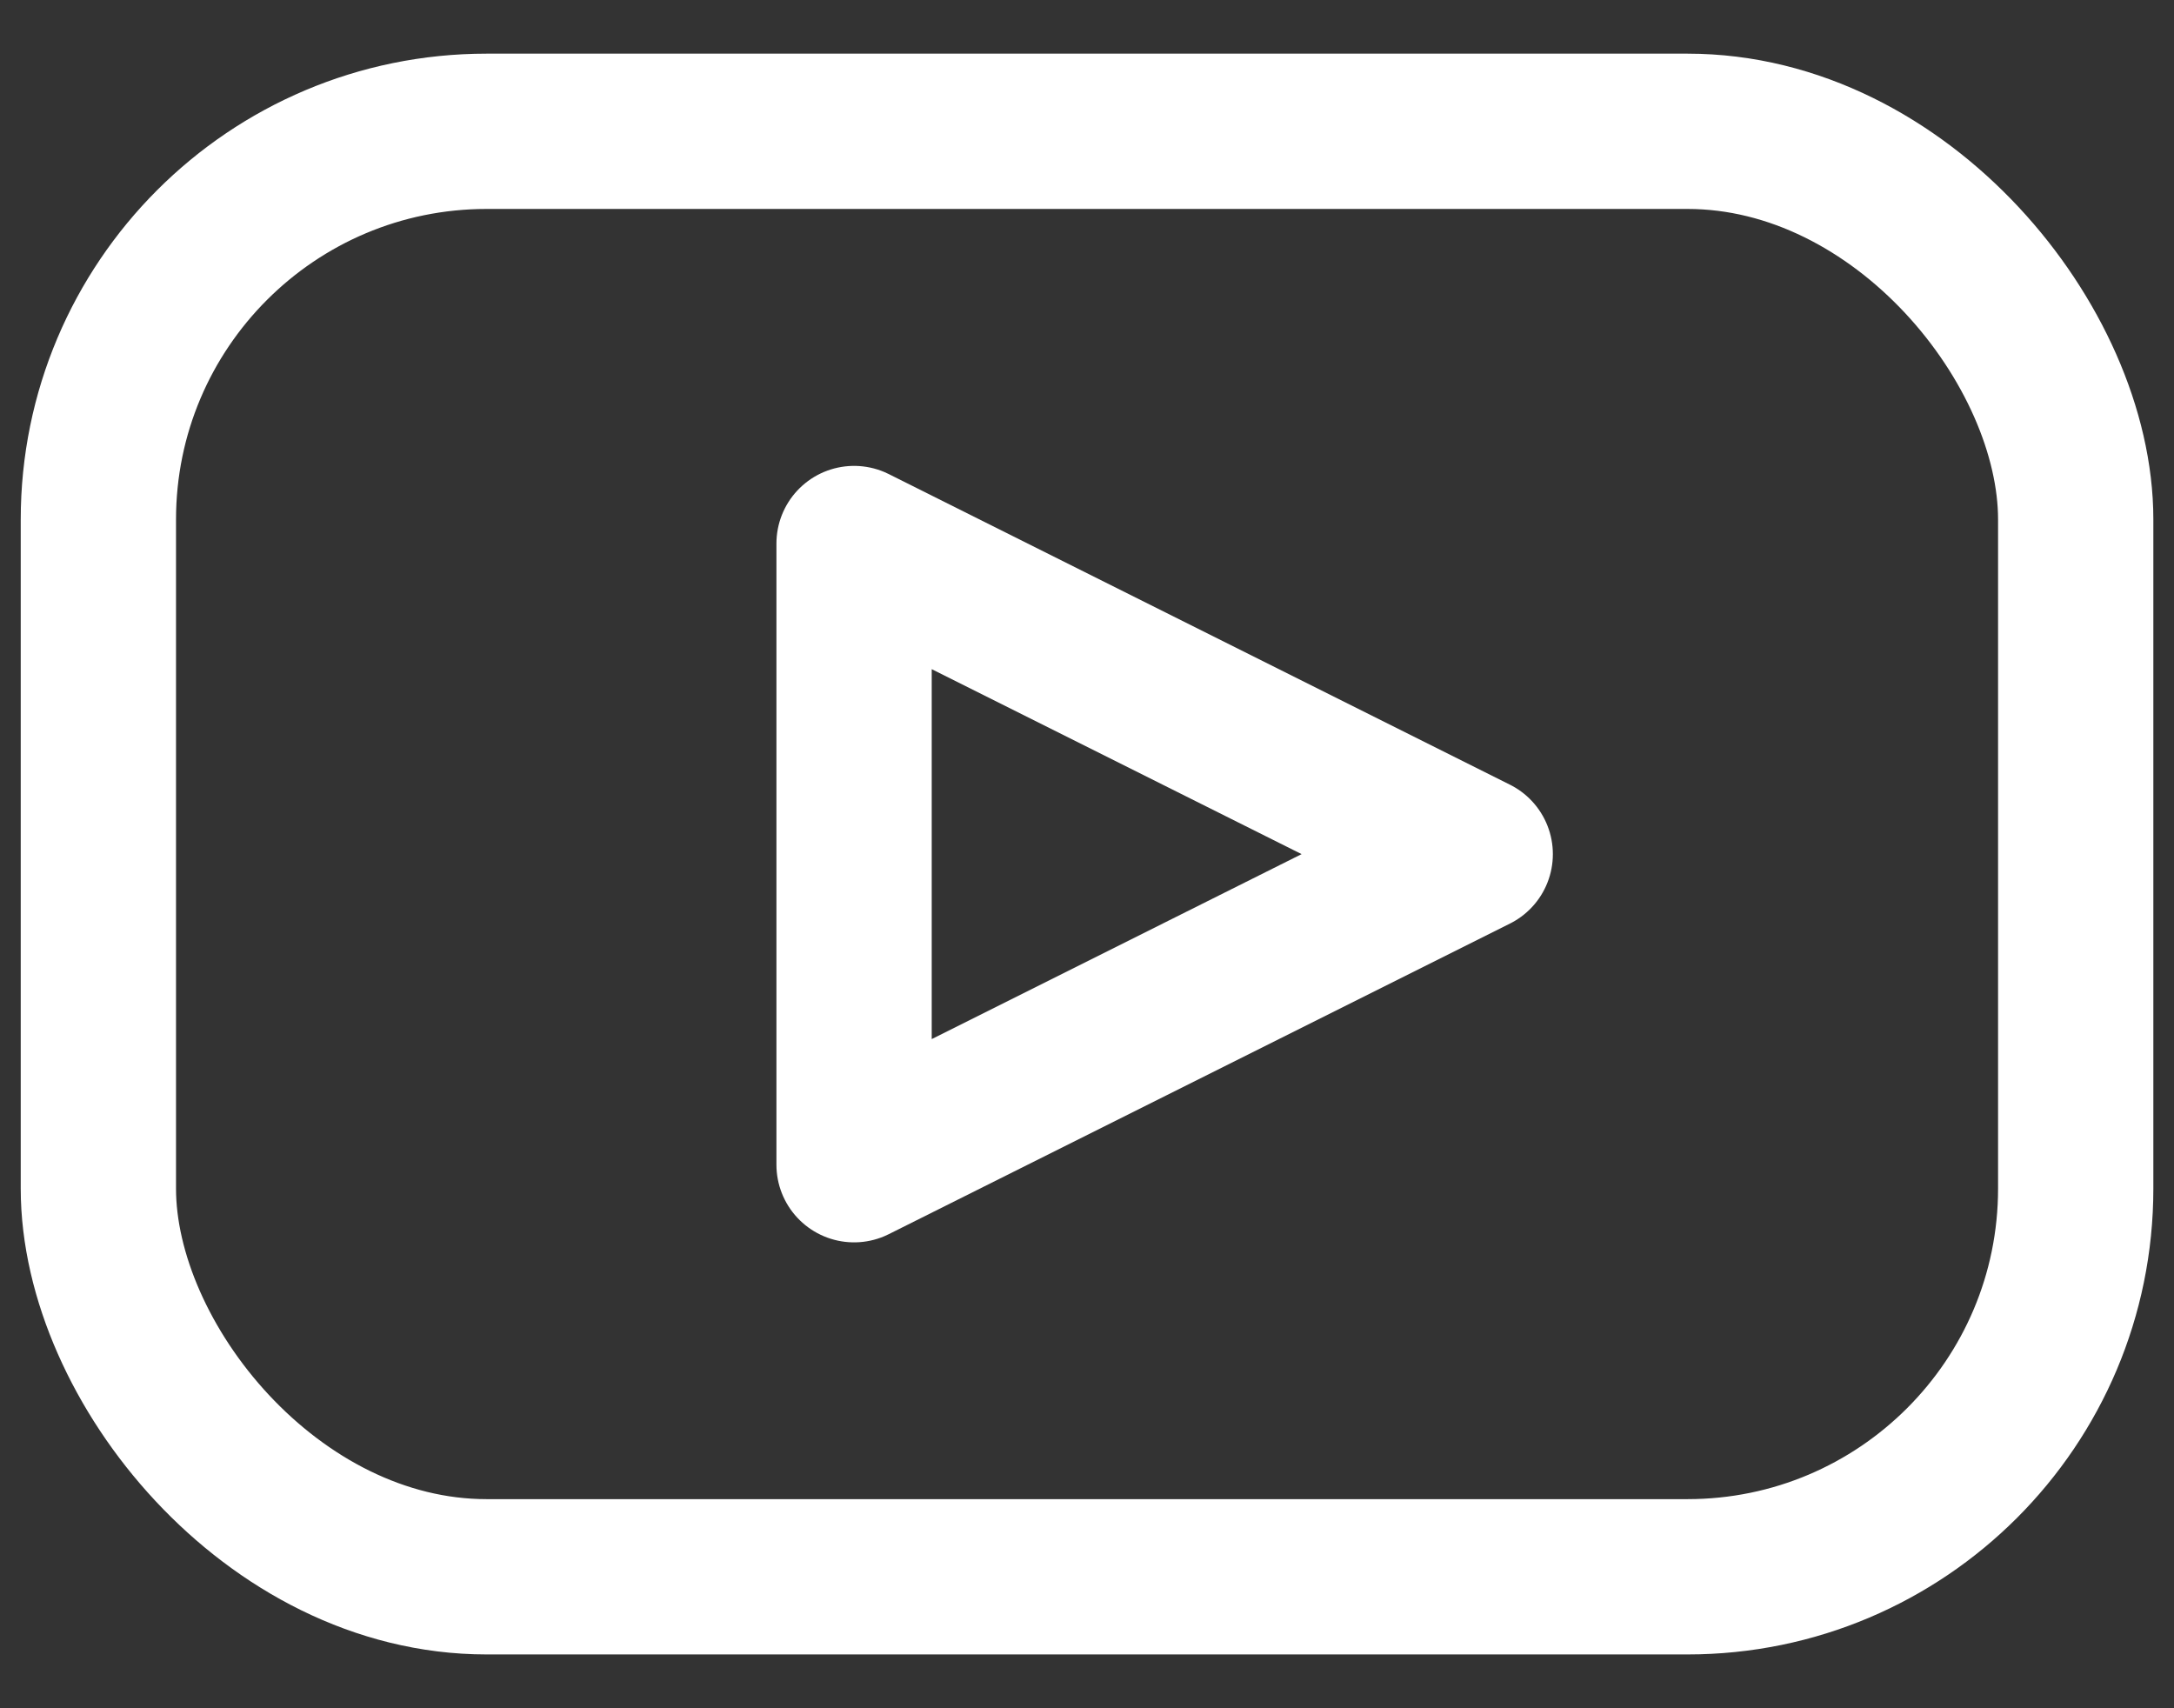<svg width="28" height="22" viewBox="0 0 28 22" fill="none" xmlns="http://www.w3.org/2000/svg">
    <rect x="0" y="0" width="28" height="22" fill="#333333" stroke="none"/>
    <rect x="1.267" y="1.691" width="25.467" height="18.616" rx="5"  stroke="white" stroke-width="2" stroke-linecap="round" stroke-linejoin="round"/>
    <path d="M11 7L19 11L11 15V7Z" stroke="white" stroke-width="2" stroke-linejoin="round"/>
</svg>